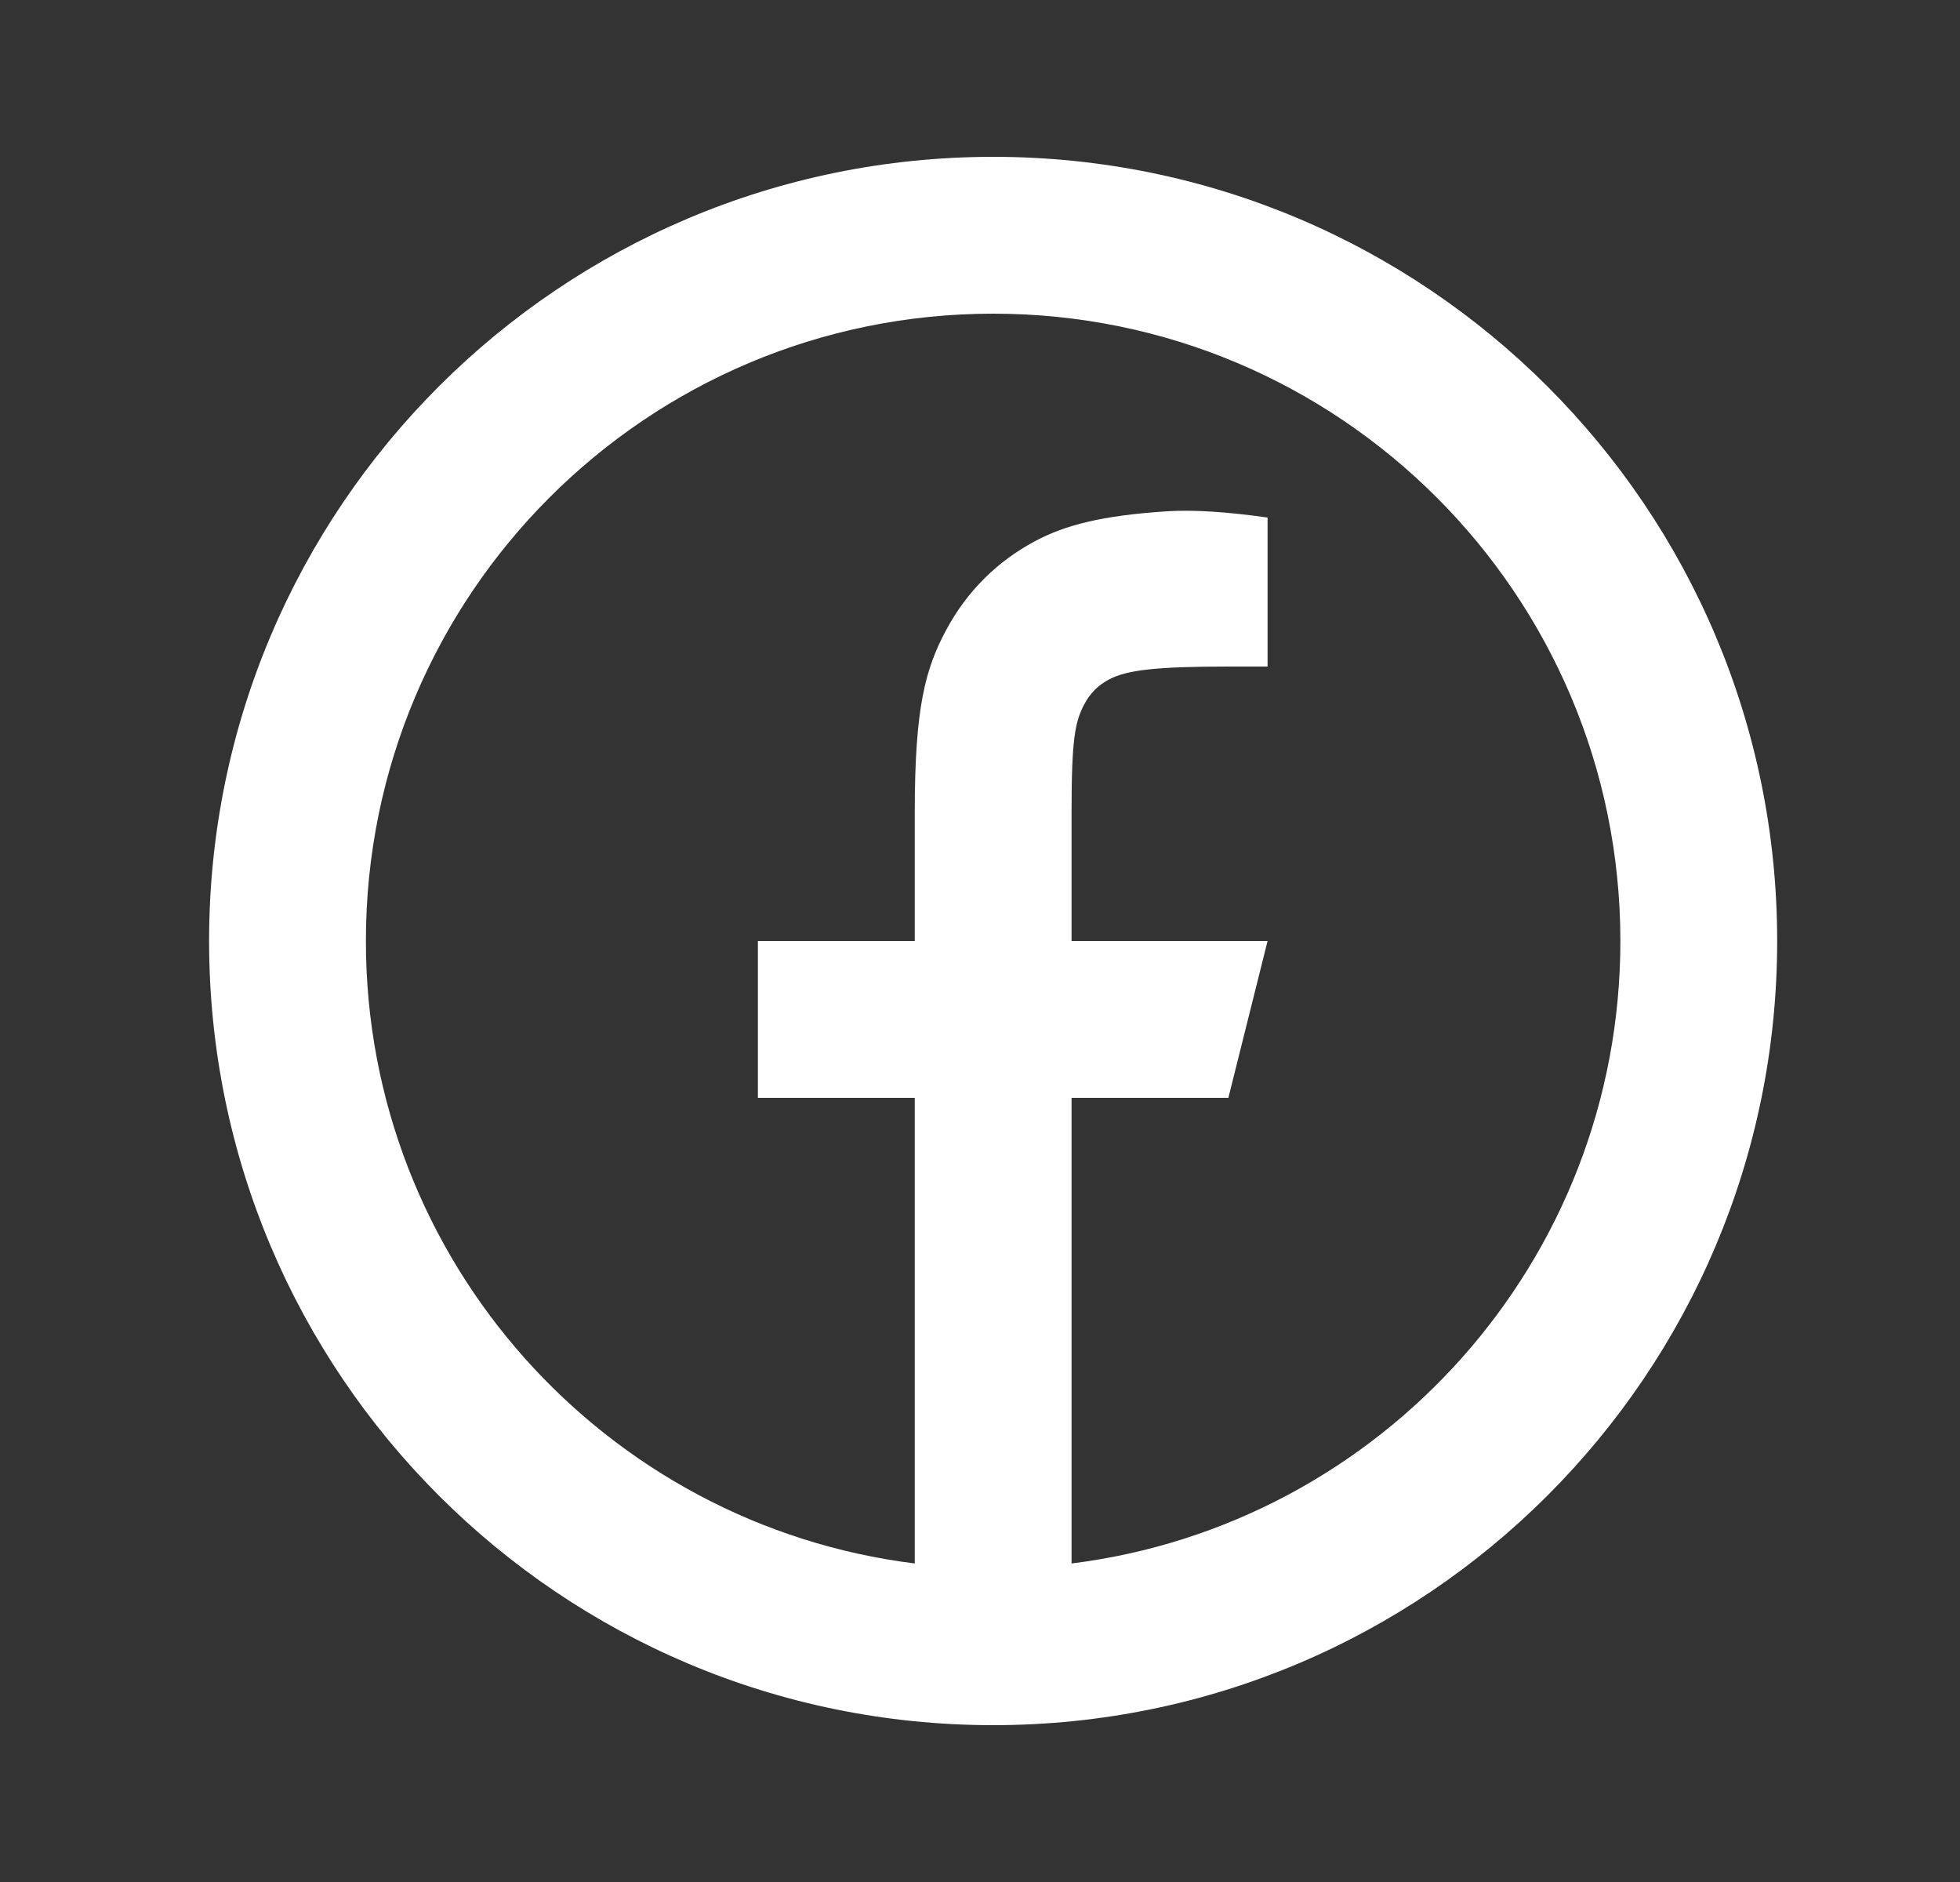 <svg width="25" height="24" viewBox="0 0 25 24" fill="none" xmlns="http://www.w3.org/2000/svg">
<rect x="0" y="0" width="25" height="24" fill="#333333" stroke="none"/>
<path d="M13.668 19.938C17.614 19.446 20.668 16.08 20.668 12C20.668 7.582 17.086 4 12.668 4C8.249 4 4.667 7.582 4.667 12C4.667 16.08 7.721 19.446 11.668 19.938V14H9.667V12H11.668V10.346C11.668 9.009 11.807 8.524 12.068 8.035C12.33 7.546 12.713 7.162 13.202 6.901C13.585 6.696 14.06 6.573 14.889 6.52C15.218 6.499 15.645 6.526 16.168 6.6V8.5H15.668C14.75 8.5 14.372 8.544 14.145 8.665C14.005 8.74 13.907 8.838 13.832 8.978C13.711 9.204 13.668 9.429 13.668 10.346V12H16.168L15.668 14H13.668V19.938ZM12.668 22C7.145 22 2.667 17.523 2.667 12C2.667 6.477 7.145 2 12.668 2C18.19 2 22.668 6.477 22.668 12C22.668 17.523 18.19 22 12.668 22Z" fill="white"/>
</svg>

